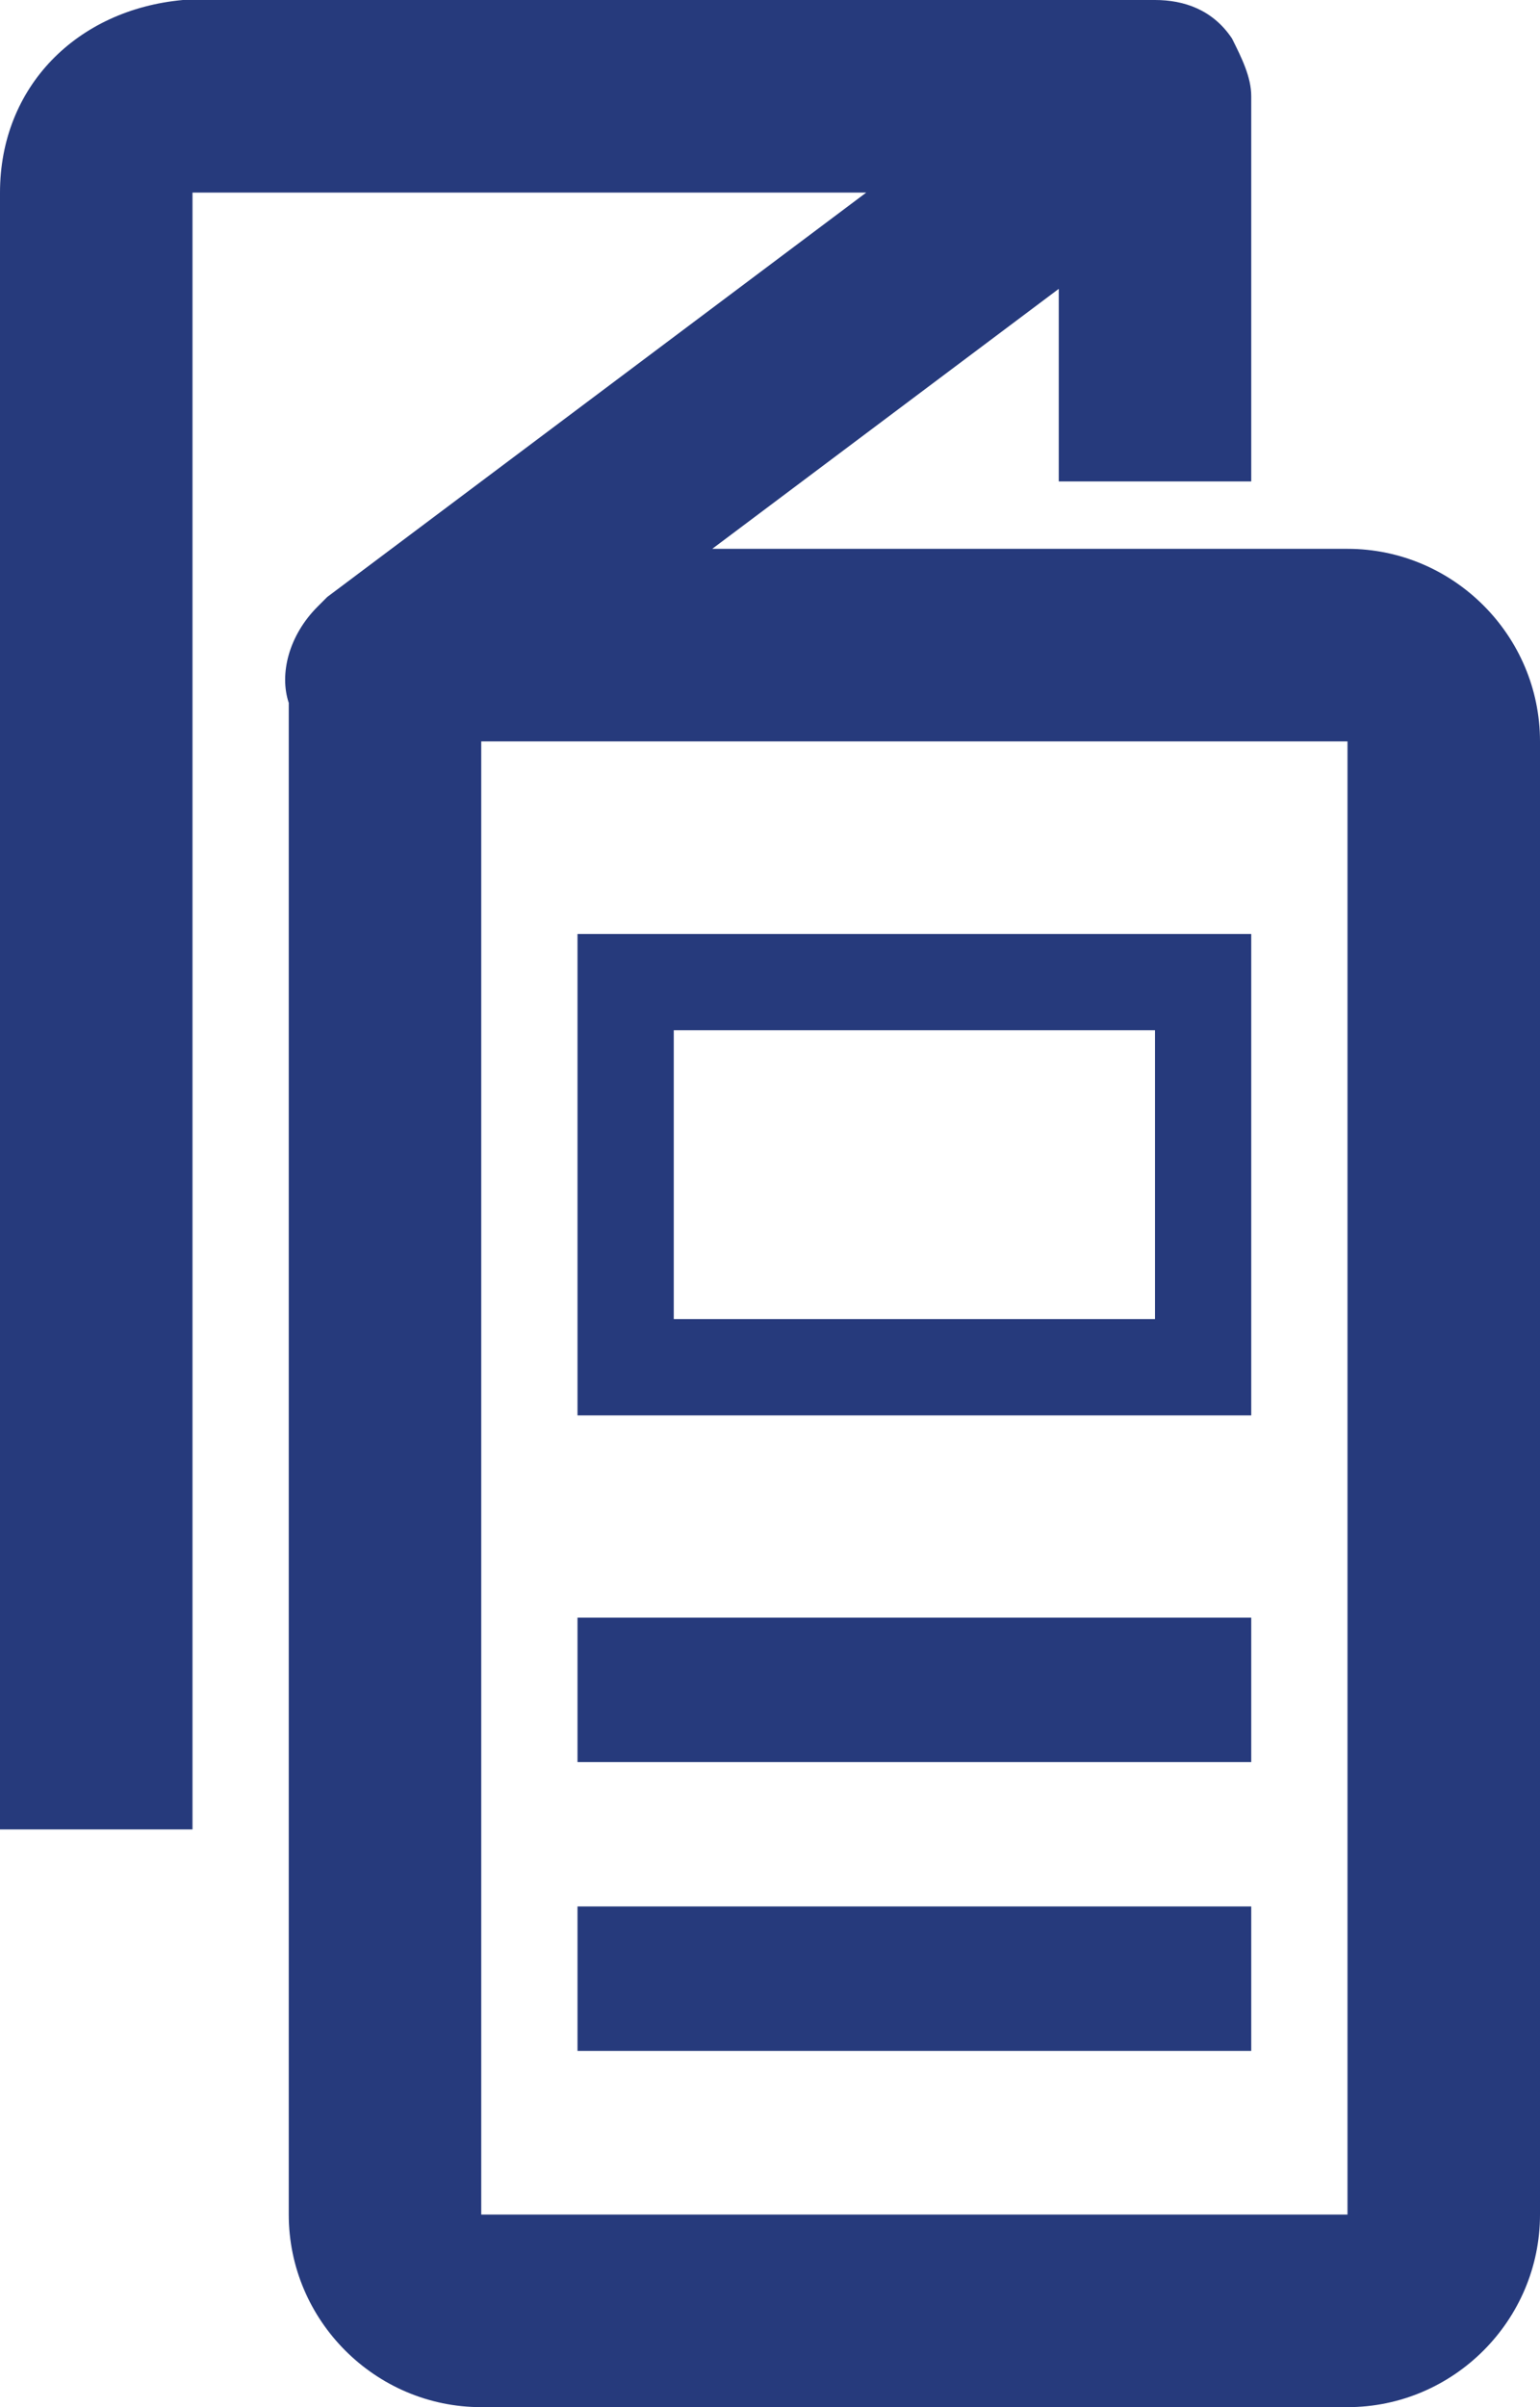 <?xml version="1.0" encoding="utf-8"?>
<!-- Generator: Adobe Illustrator 27.0.1, SVG Export Plug-In . SVG Version: 6.00 Build 0)  -->
<svg version="1.1" id="Layer_1" xmlns="http://www.w3.org/2000/svg" xmlns:xlink="http://www.w3.org/1999/xlink" x="0px" y="0px"
	 viewBox="0 0 16 25" style="enable-background:new 0 0 16 25;" xml:space="preserve">
<style type="text/css">
	.st0{fill:#263A7C;}
</style>
<g id="Style-Guide">
	<g id="CA_Website-Icons" transform="translate(-275, -384)">
		<g id="Miscellaneous-Icons" transform="translate(116, 275)">
			<g id="Icon-_x2F_-Dark-Blue-_x2F_-Brochure" transform="translate(136, 107)">
				<g id="icon-_x2F_-dark-blue-_x2F_-brochure" transform="translate(23, 2)">
					<path id="Combined-Shape" class="st0" d="M12,0c0.3,0,0.6,0.1,0.8,0.4C12.9,0.6,13,0.8,13,1l0,0v4h-2V3L7.4,5.7l6.6,0
						c1.1,0,2,0.9,2,2V23c0,1.1-0.9,2-2,2H5c-1.1,0-2-0.9-2-2V7.7c0-0.1,0-0.3,0-0.4c-0.1-0.3,0-0.7,0.3-1l0.1-0.1L9,2L2,2v17H0V2
						c0-1.1,0.8-1.9,1.9-2L2,0H12z M14,7.7H5V23h9V7.7z M13,19.8v1.5H6v-1.5H13z M13,16.8v1.5H6v-1.5H13z M13,9.7v5H6v-5H13z
						 M12,10.7H7v3h5V10.7z"/>
				</g>
			</g>
		</g>
	</g>
</g>
</svg>

